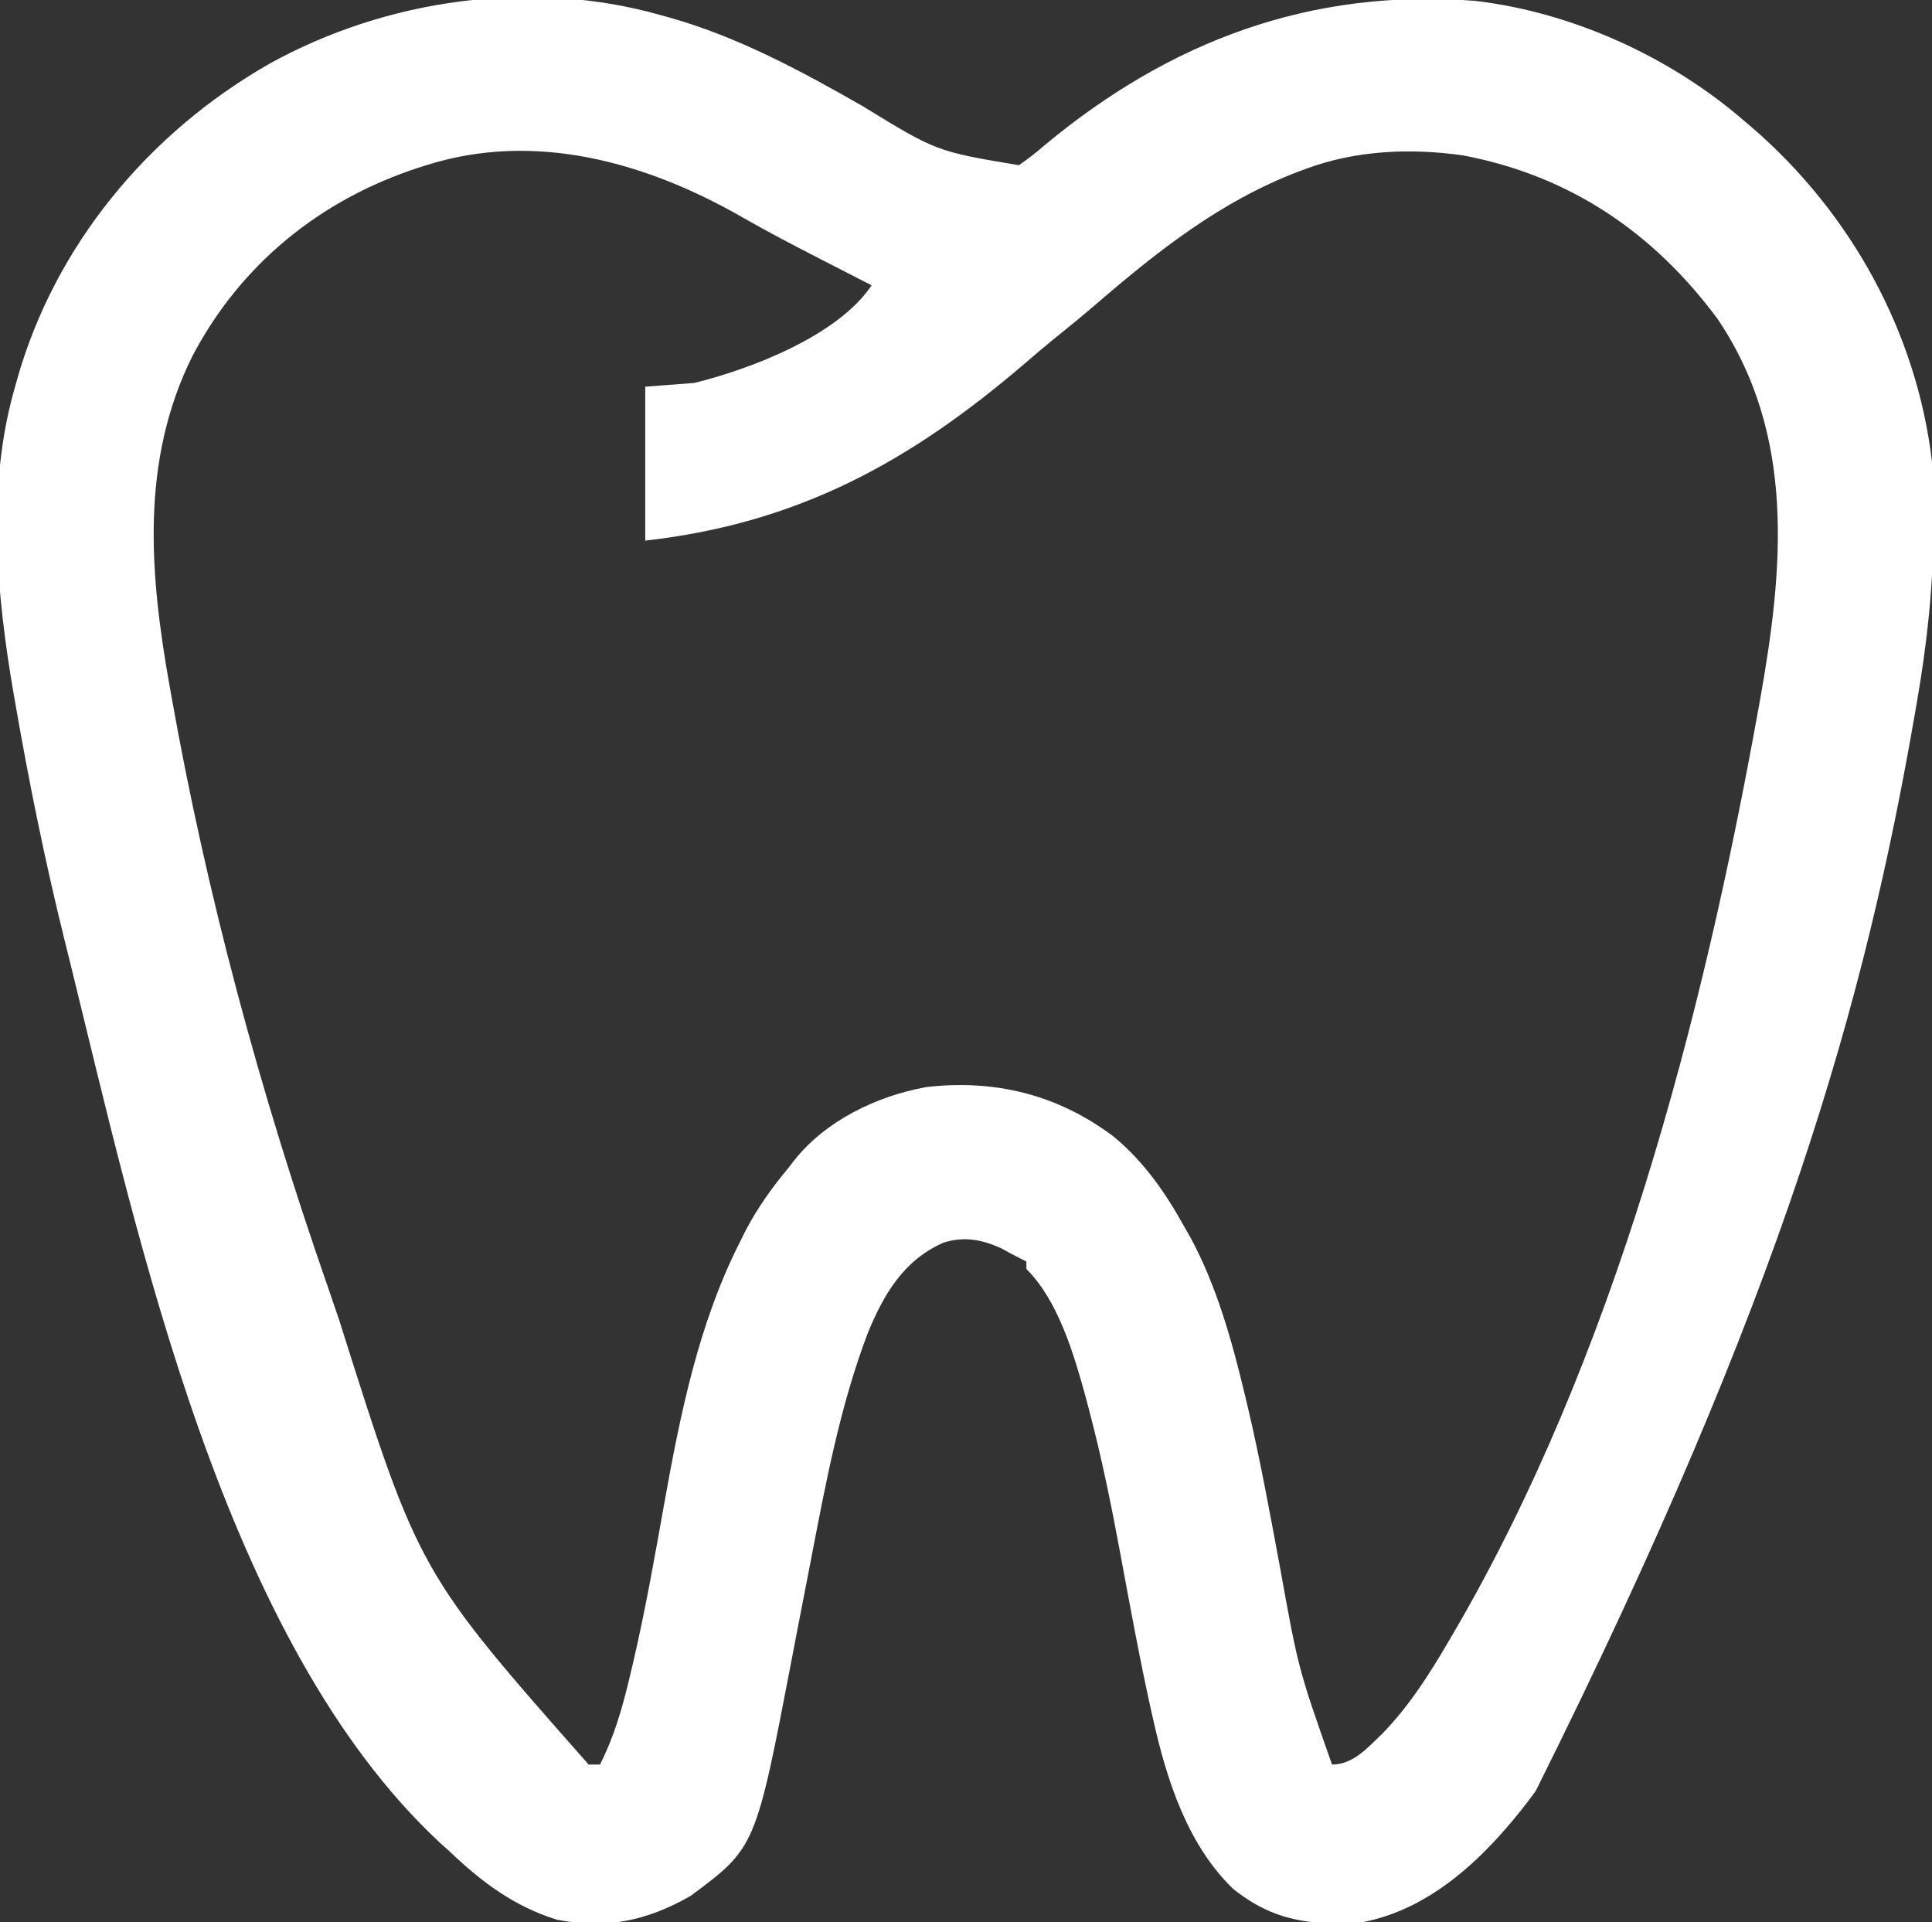 <svg xmlns="http://www.w3.org/2000/svg" width="197" height="196" viewBox="0 0 197 196" fill="none"><rect x="0" y="0" width="197" height="196" fill="#333333" stroke="none"/><g clip-path="url(#clip0_4693_747)"><path d="M67.334 1.531C67.76 1.648 67.76 1.648 68.195 1.768C75.254 3.754 81.654 7.215 87.982 10.834C95.49 15.437 95.49 15.437 103.886 16.844C104.831 16.204 105.633 15.58 106.484 14.834C119.268 4.184 133.638 -1.211 150.368 0.084C160.273 1.231 170.263 5.769 177.761 12.25C178.072 12.513 178.382 12.775 178.702 13.046C188.733 21.742 195.44 33.875 197 47.086C197.122 49.113 197.15 51.133 197.144 53.163C197.143 53.587 197.143 53.587 197.143 54.02C197.12 59.961 196.476 65.731 195.461 71.586C195.415 71.852 195.369 72.118 195.322 72.393C190.211 102.058 181.874 131.939 156.599 182.602C156.345 182.948 156.09 183.293 155.828 183.65C151.565 189.201 146.06 194.643 138.9 196C133.797 196.377 129.833 195.905 125.722 192.579C121.097 188.11 118.978 181.526 117.607 175.418C117.525 175.057 117.444 174.696 117.36 174.324C116.194 169.085 115.235 163.802 114.257 158.525C113.321 153.487 112.311 148.49 110.989 143.537C110.834 142.946 110.834 142.946 110.675 142.344C109.488 138.044 107.892 132.601 104.656 129.391C104.656 129.138 104.656 128.885 104.656 128.625C104.45 128.522 104.243 128.42 104.031 128.314C103.363 127.982 102.707 127.628 102.059 127.261C100.046 126.375 98.292 126.047 96.191 126.711C92.137 128.507 90.127 131.952 88.496 135.898C85.672 143.318 84.221 151.104 82.724 158.867C82.594 159.541 82.463 160.214 82.333 160.888C82.266 161.232 82.199 161.576 82.131 161.931C81.926 162.985 81.721 164.04 81.516 165.094C81.254 166.441 80.995 167.79 80.739 169.138C77.051 188.388 77.051 188.388 70.412 193.32C65.975 195.852 61.825 196.737 56.777 195.738C52.366 194.361 49.087 191.873 45.787 188.727C45.507 188.476 45.226 188.226 44.938 187.968C22.776 167.43 14.078 126.209 7.114 97.998C6.931 97.255 6.746 96.513 6.561 95.77C4.58 87.767 2.945 79.707 1.539 71.586C1.494 71.327 1.449 71.069 1.402 70.802C-0.358 60.612 -1.395 49.503 1.539 39.43C1.609 39.178 1.679 38.925 1.751 38.666C5.616 25.002 15.145 13.542 27.438 6.52C39.325 -0.083 54.159 -2.199 67.334 1.531ZM43.478 16.844C43.237 16.92 42.996 16.996 42.748 17.074C32.684 20.331 24.55 26.928 19.626 36.294C14.279 47.041 15.255 58.555 17.314 70.055C17.359 70.308 17.404 70.561 17.45 70.822C21.079 91.3 26.538 111.446 33.384 131.086C33.794 132.267 34.197 133.451 34.596 134.636C42.708 160.3 42.708 160.3 60.023 179.922C60.404 179.922 60.785 179.922 61.177 179.922C62.626 177.07 63.458 174.146 64.195 171.051C64.295 170.635 64.395 170.219 64.497 169.79C65.775 164.341 66.746 158.832 67.728 153.324C69.356 144.247 71.216 135.005 75.414 126.711C75.607 126.321 75.801 125.931 76 125.53C77.234 123.159 78.704 121.104 80.416 119.055C80.597 118.819 80.778 118.583 80.964 118.34C84.201 114.258 89.344 111.785 94.412 110.848C101.452 110.022 107.87 111.619 113.53 115.873C116.665 118.45 118.868 121.659 120.816 125.18C121.094 125.665 121.094 125.665 121.377 126.159C124.072 131.147 125.608 136.694 126.923 142.176C127.021 142.585 127.119 142.994 127.221 143.416C128.507 148.87 129.507 154.38 130.532 159.886C132.378 170.128 132.378 170.128 135.822 179.922C137.992 179.922 139.47 178.18 140.976 176.75C143.734 173.885 145.756 170.706 147.75 167.289C147.908 167.019 148.067 166.749 148.231 166.471C164.632 138.386 173.572 104.065 179.3 72.28C179.355 71.977 179.41 71.673 179.466 71.361C181.867 57.932 183.129 44.291 175.089 32.452C168.555 23.677 160.041 17.89 149.153 15.841C143.808 15.079 138.19 15.331 133.129 17.227C132.885 17.317 132.642 17.407 132.391 17.5C124.505 20.494 118.025 25.612 111.712 31.056C110.25 32.314 108.752 33.528 107.25 34.739C106.325 35.495 105.416 36.268 104.511 37.048C92.72 47.158 81.321 53.368 65.794 55.125C65.794 49.946 65.794 44.766 65.794 39.43C67.445 39.303 69.096 39.177 70.796 39.047C76.569 37.625 85.439 34.23 88.88 29.094C88.602 28.951 88.324 28.809 88.037 28.663C86.73 27.994 85.424 27.324 84.119 26.653C83.882 26.532 83.644 26.41 83.4 26.285C80.798 24.949 78.212 23.598 75.675 22.143C65.937 16.563 54.577 13.323 43.478 16.844Z" fill="white"></path></g><defs><clipPath id="clip0_4693_747"><rect width="197" height="196" fill="white"></rect></clipPath></defs></svg>